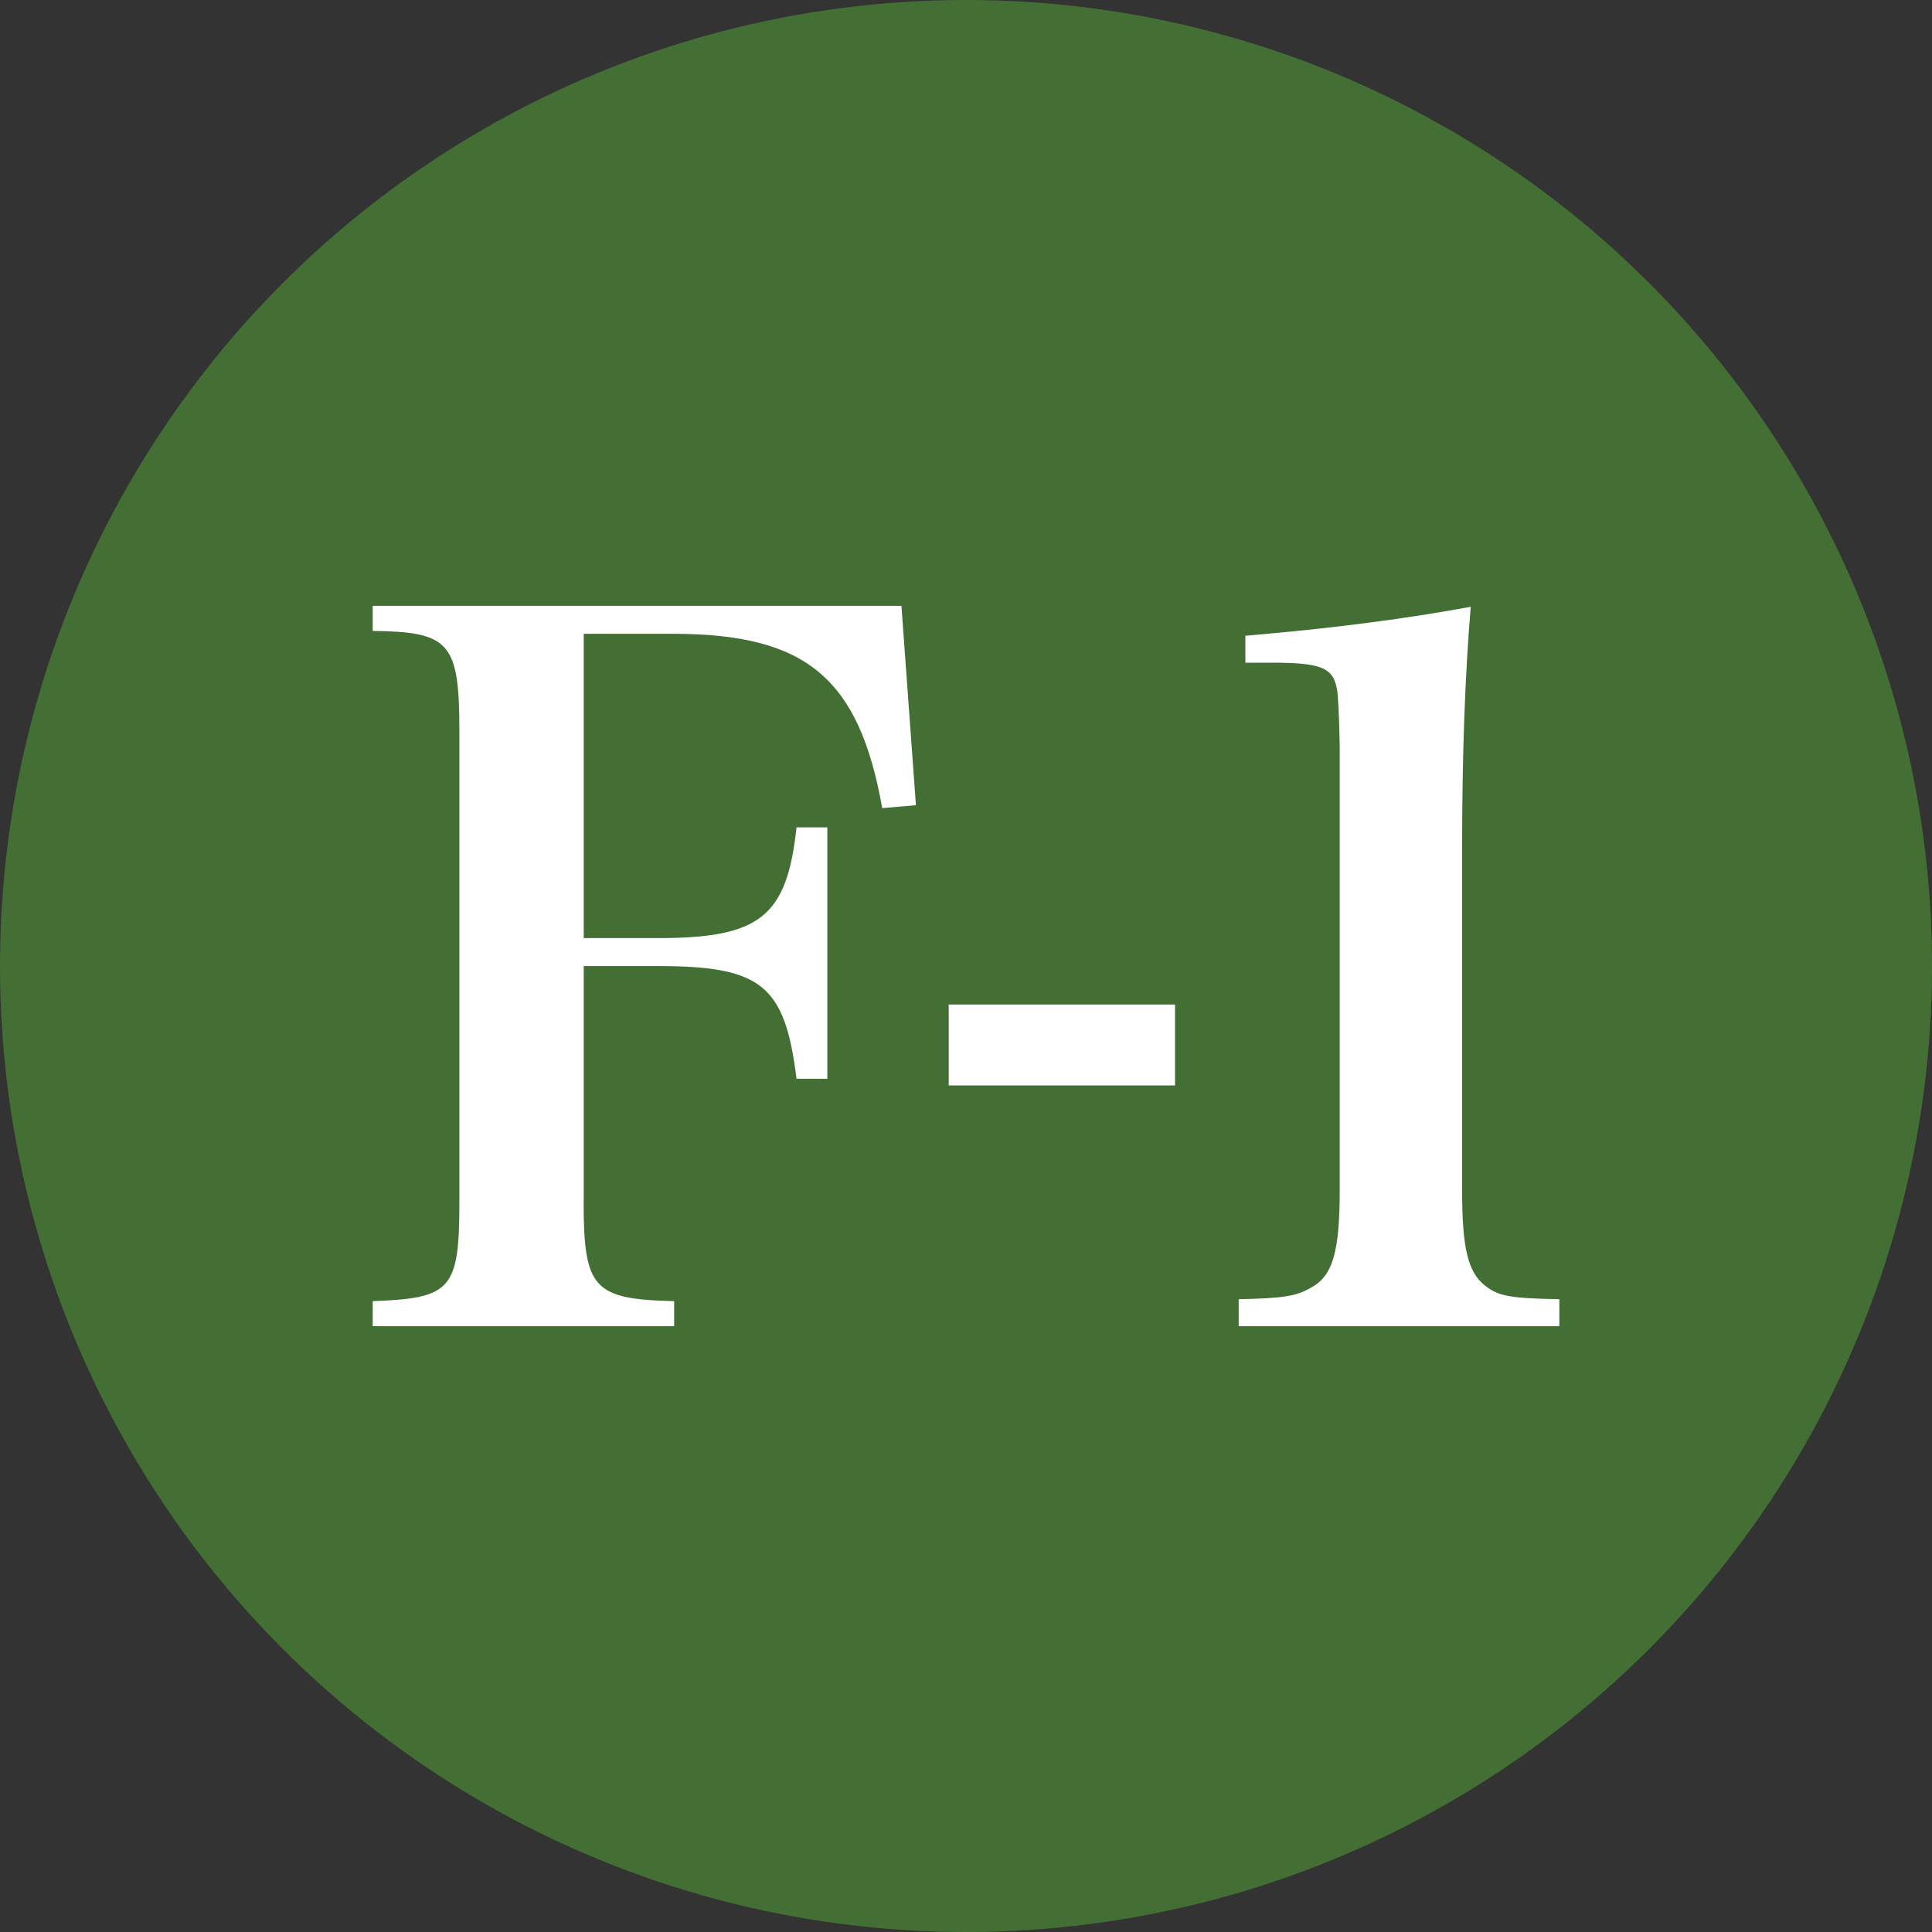 <?xml version="1.0" encoding="UTF-8"?>
<svg id="_レイヤー_2" data-name="レイヤー_2" xmlns="http://www.w3.org/2000/svg" xmlns:xlink="http://www.w3.org/1999/xlink" viewBox="0 0 36 36">
  <rect x="0" y="0" width="36" height="36" fill="#333333" stroke="none"/>
  <defs>
    <style>
      .cls-1 {
        fill: none;
      }

      .cls-2 {
        fill: #436f34;
      }

      .cls-3 {
        fill: #fff;
      }

      .cls-4 {
        clip-path: url(#clippath);
      }
    </style>
    <clipPath id="clippath">
      <rect class="cls-1" width="36" height="36"/>
    </clipPath>
  </defs>
  <g id="_レイヤー_2-2" data-name="レイヤー_2">
    <g class="cls-4">
      <circle class="cls-2" cx="18" cy="18" r="18"/>
      <g>
        <path class="cls-3" d="M10.875,22.379c0,1.633.179,1.83,1.687,1.866v.466h-5.617v-.466c1.472-.054,1.615-.216,1.615-1.866v-8.757c0-1.651-.18-1.849-1.615-1.866v-.467h9.852l.27,3.715-.628.054c-.431-2.423-1.417-3.248-3.894-3.248h-1.668v5.67h1.381c1.902,0,2.405-.395,2.584-2.063h.574v4.684h-.574c-.215-1.74-.646-2.1-2.584-2.1h-1.381v4.379Z"/>
        <path class="cls-3" d="M17.678,18.718h4.217v1.508h-4.217v-1.508Z"/>
        <path class="cls-3" d="M23.08,24.209c.825-.018,1.076-.054,1.346-.215.413-.216.538-.683.538-1.831v-8.254q-.018-.915-.054-1.077c-.072-.395-.305-.484-1.22-.484h-.484v-.502c1.705-.144,3.015-.323,4.199-.539-.107,1.274-.161,2.781-.161,4.522v6.334c0,1.095.107,1.544.431,1.795.251.197.466.233,1.381.251v.502h-5.975v-.502Z"/>
      </g>
    </g>
  </g>
</svg>